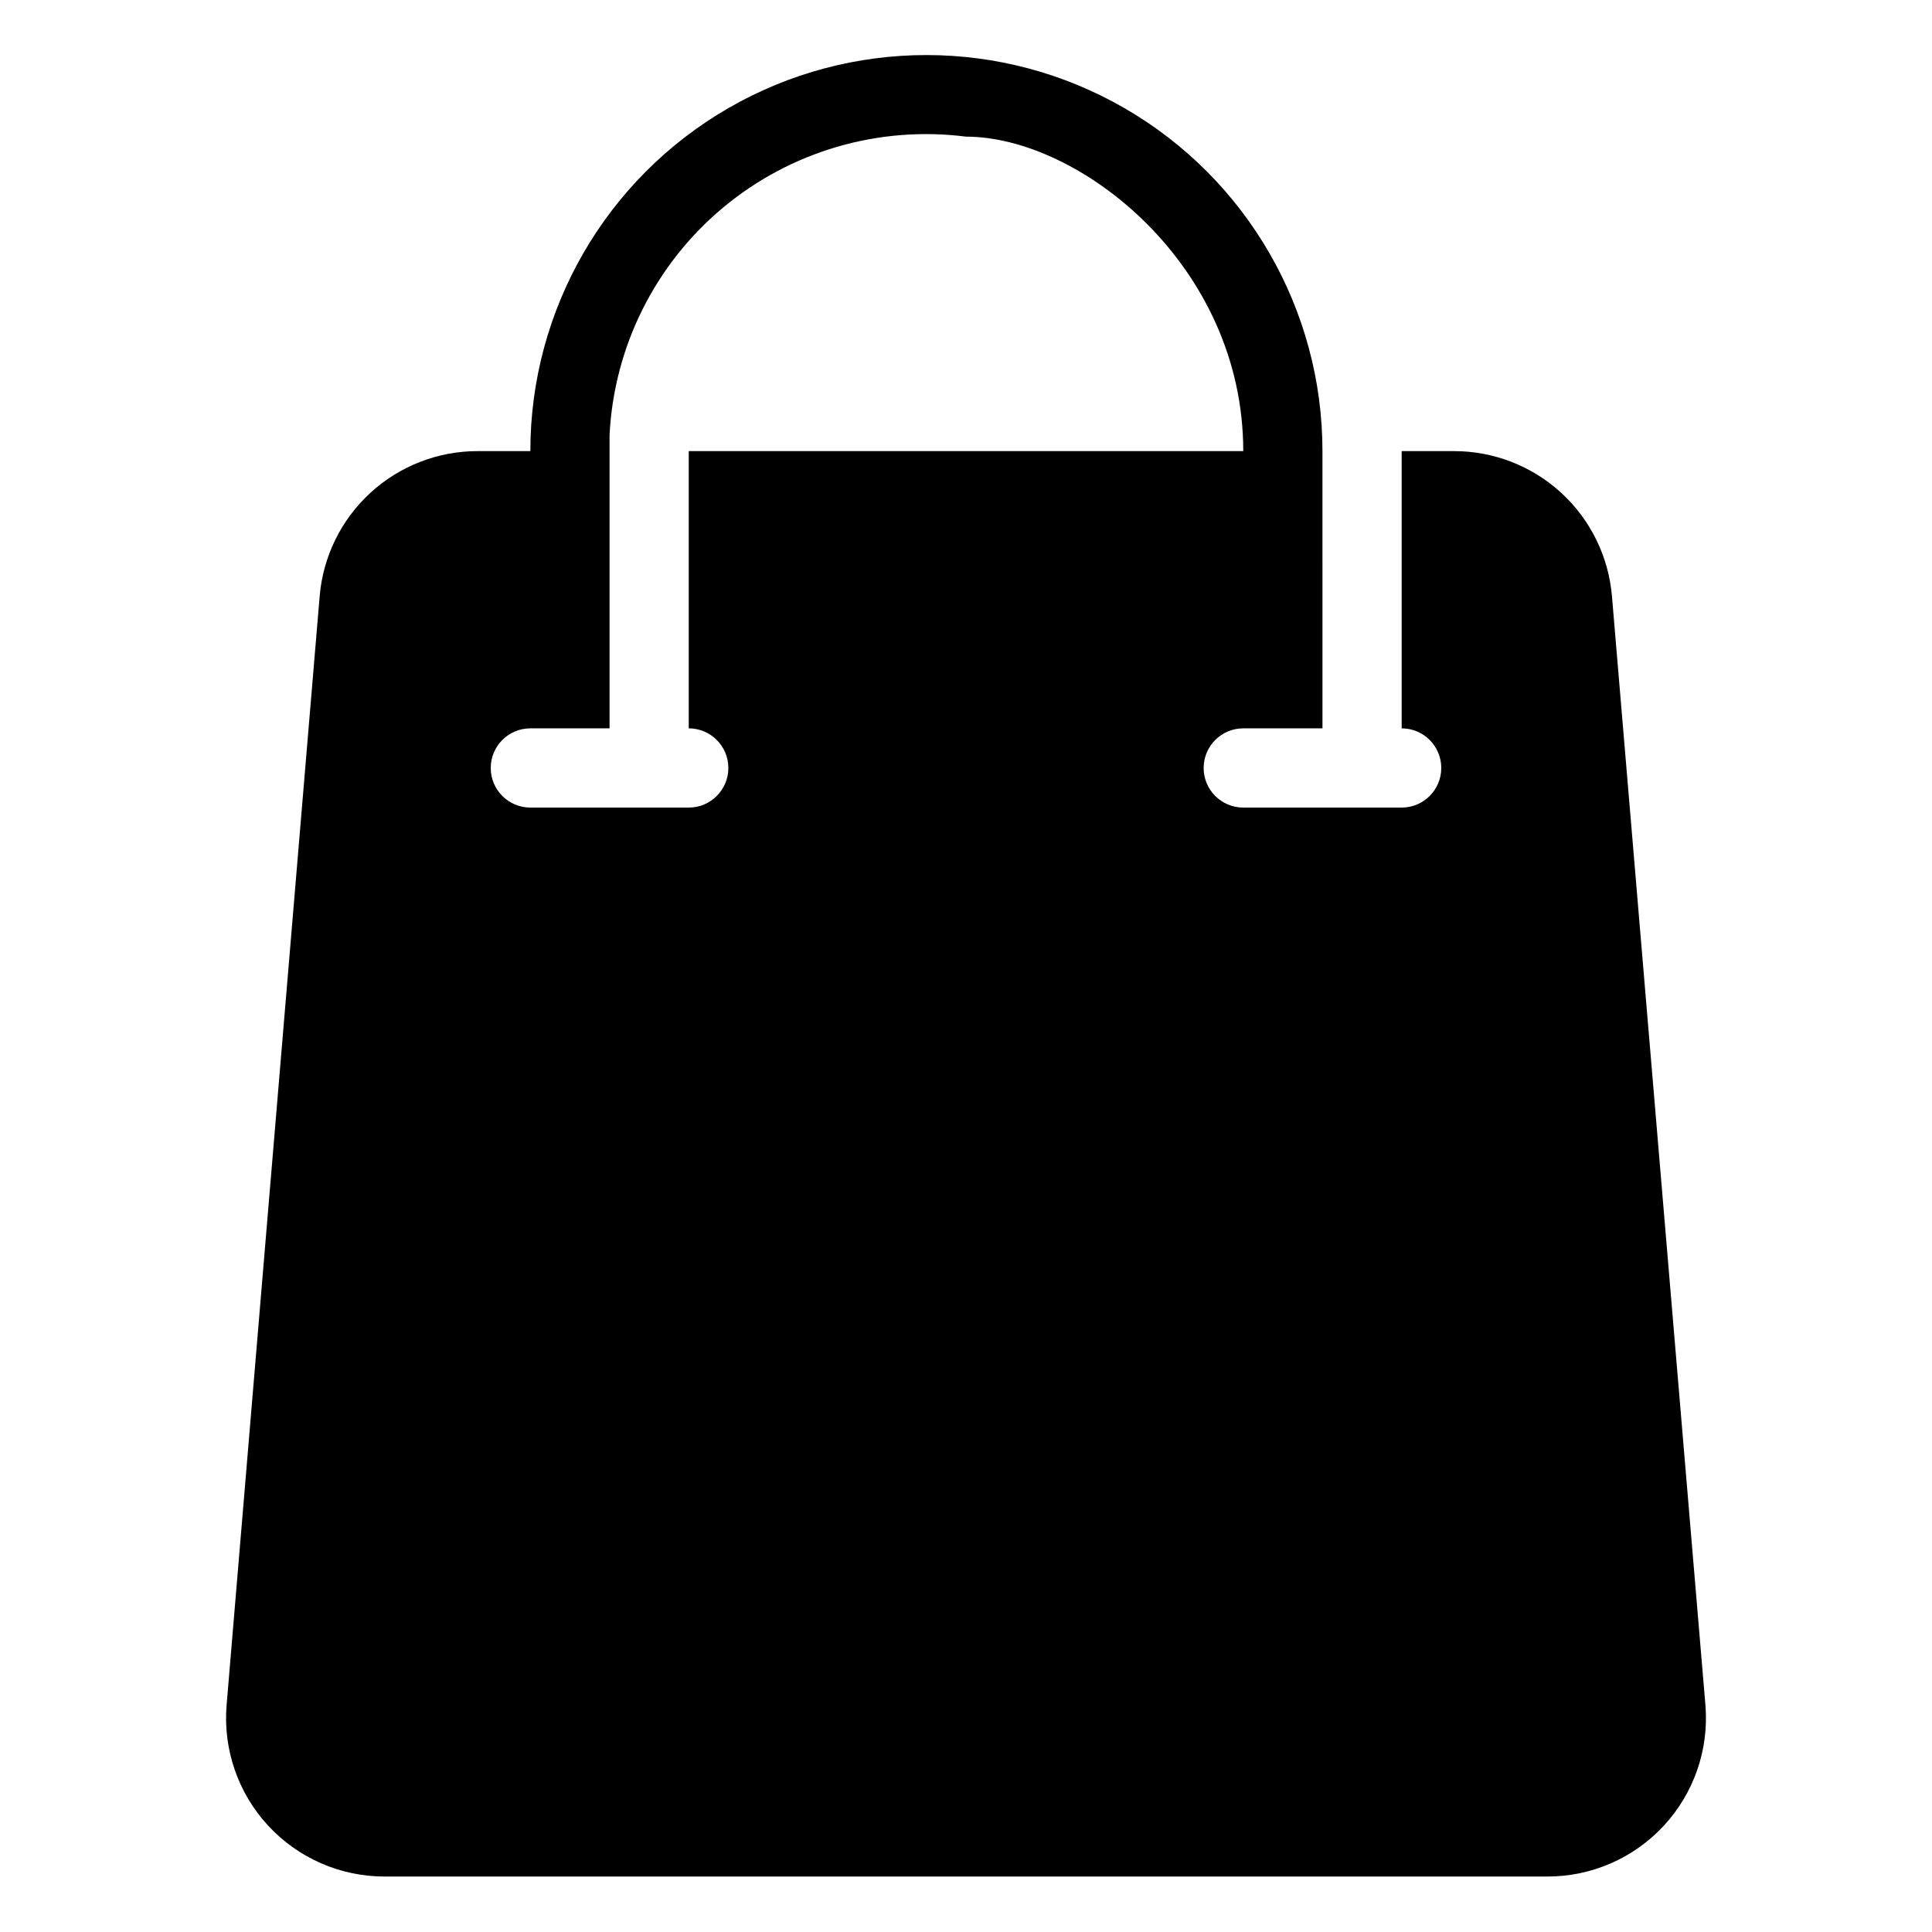 <?xml version="1.0" encoding="UTF-8"?>
<!-- Uploaded to: ICON Repo, www.svgrepo.com, Generator: ICON Repo Mixer Tools -->
<svg fill="#000000" width="800px" height="800px" version="1.1" viewBox="144 144 512 512" xmlns="http://www.w3.org/2000/svg">
 <path d="m571.19 302.07c-0.871-10.523-5.676-20.332-13.457-27.473s-17.965-11.082-28.527-11.047h-13.75v73.473c5.797 0 10.496 4.699 10.496 10.496s-4.699 10.496-10.496 10.496h-41.98c-5.797 0-10.496-4.699-10.496-10.496s4.699-10.496 10.496-10.496h20.992l-0.004-73.473c0-37.5-20.004-72.148-52.477-90.898-32.477-18.75-72.488-18.75-104.96 0-32.477 18.75-52.48 53.398-52.48 90.898h-13.855c-10.559-0.035-20.746 3.906-28.527 11.047s-12.586 16.949-13.457 27.473l-24.664 293.89c-0.941 11.703 3.062 23.266 11.043 31.883 7.977 8.613 19.199 13.496 30.941 13.457h307.95c11.742 0.039 22.961-4.844 30.941-13.457 7.977-8.617 11.98-20.18 11.043-31.883zm-244.66 55.945h-41.984c-5.797 0-10.496-4.699-10.496-10.496s4.699-10.496 10.496-10.496h20.992v-77.777c1.184-23.344 12.051-45.141 29.977-60.141 17.93-15 41.297-21.848 64.488-18.895 30.02 0 73.473 34.008 73.473 83.34h-146.95v73.473c5.797 0 10.496 4.699 10.496 10.496s-4.699 10.496-10.496 10.496z"/>
</svg>